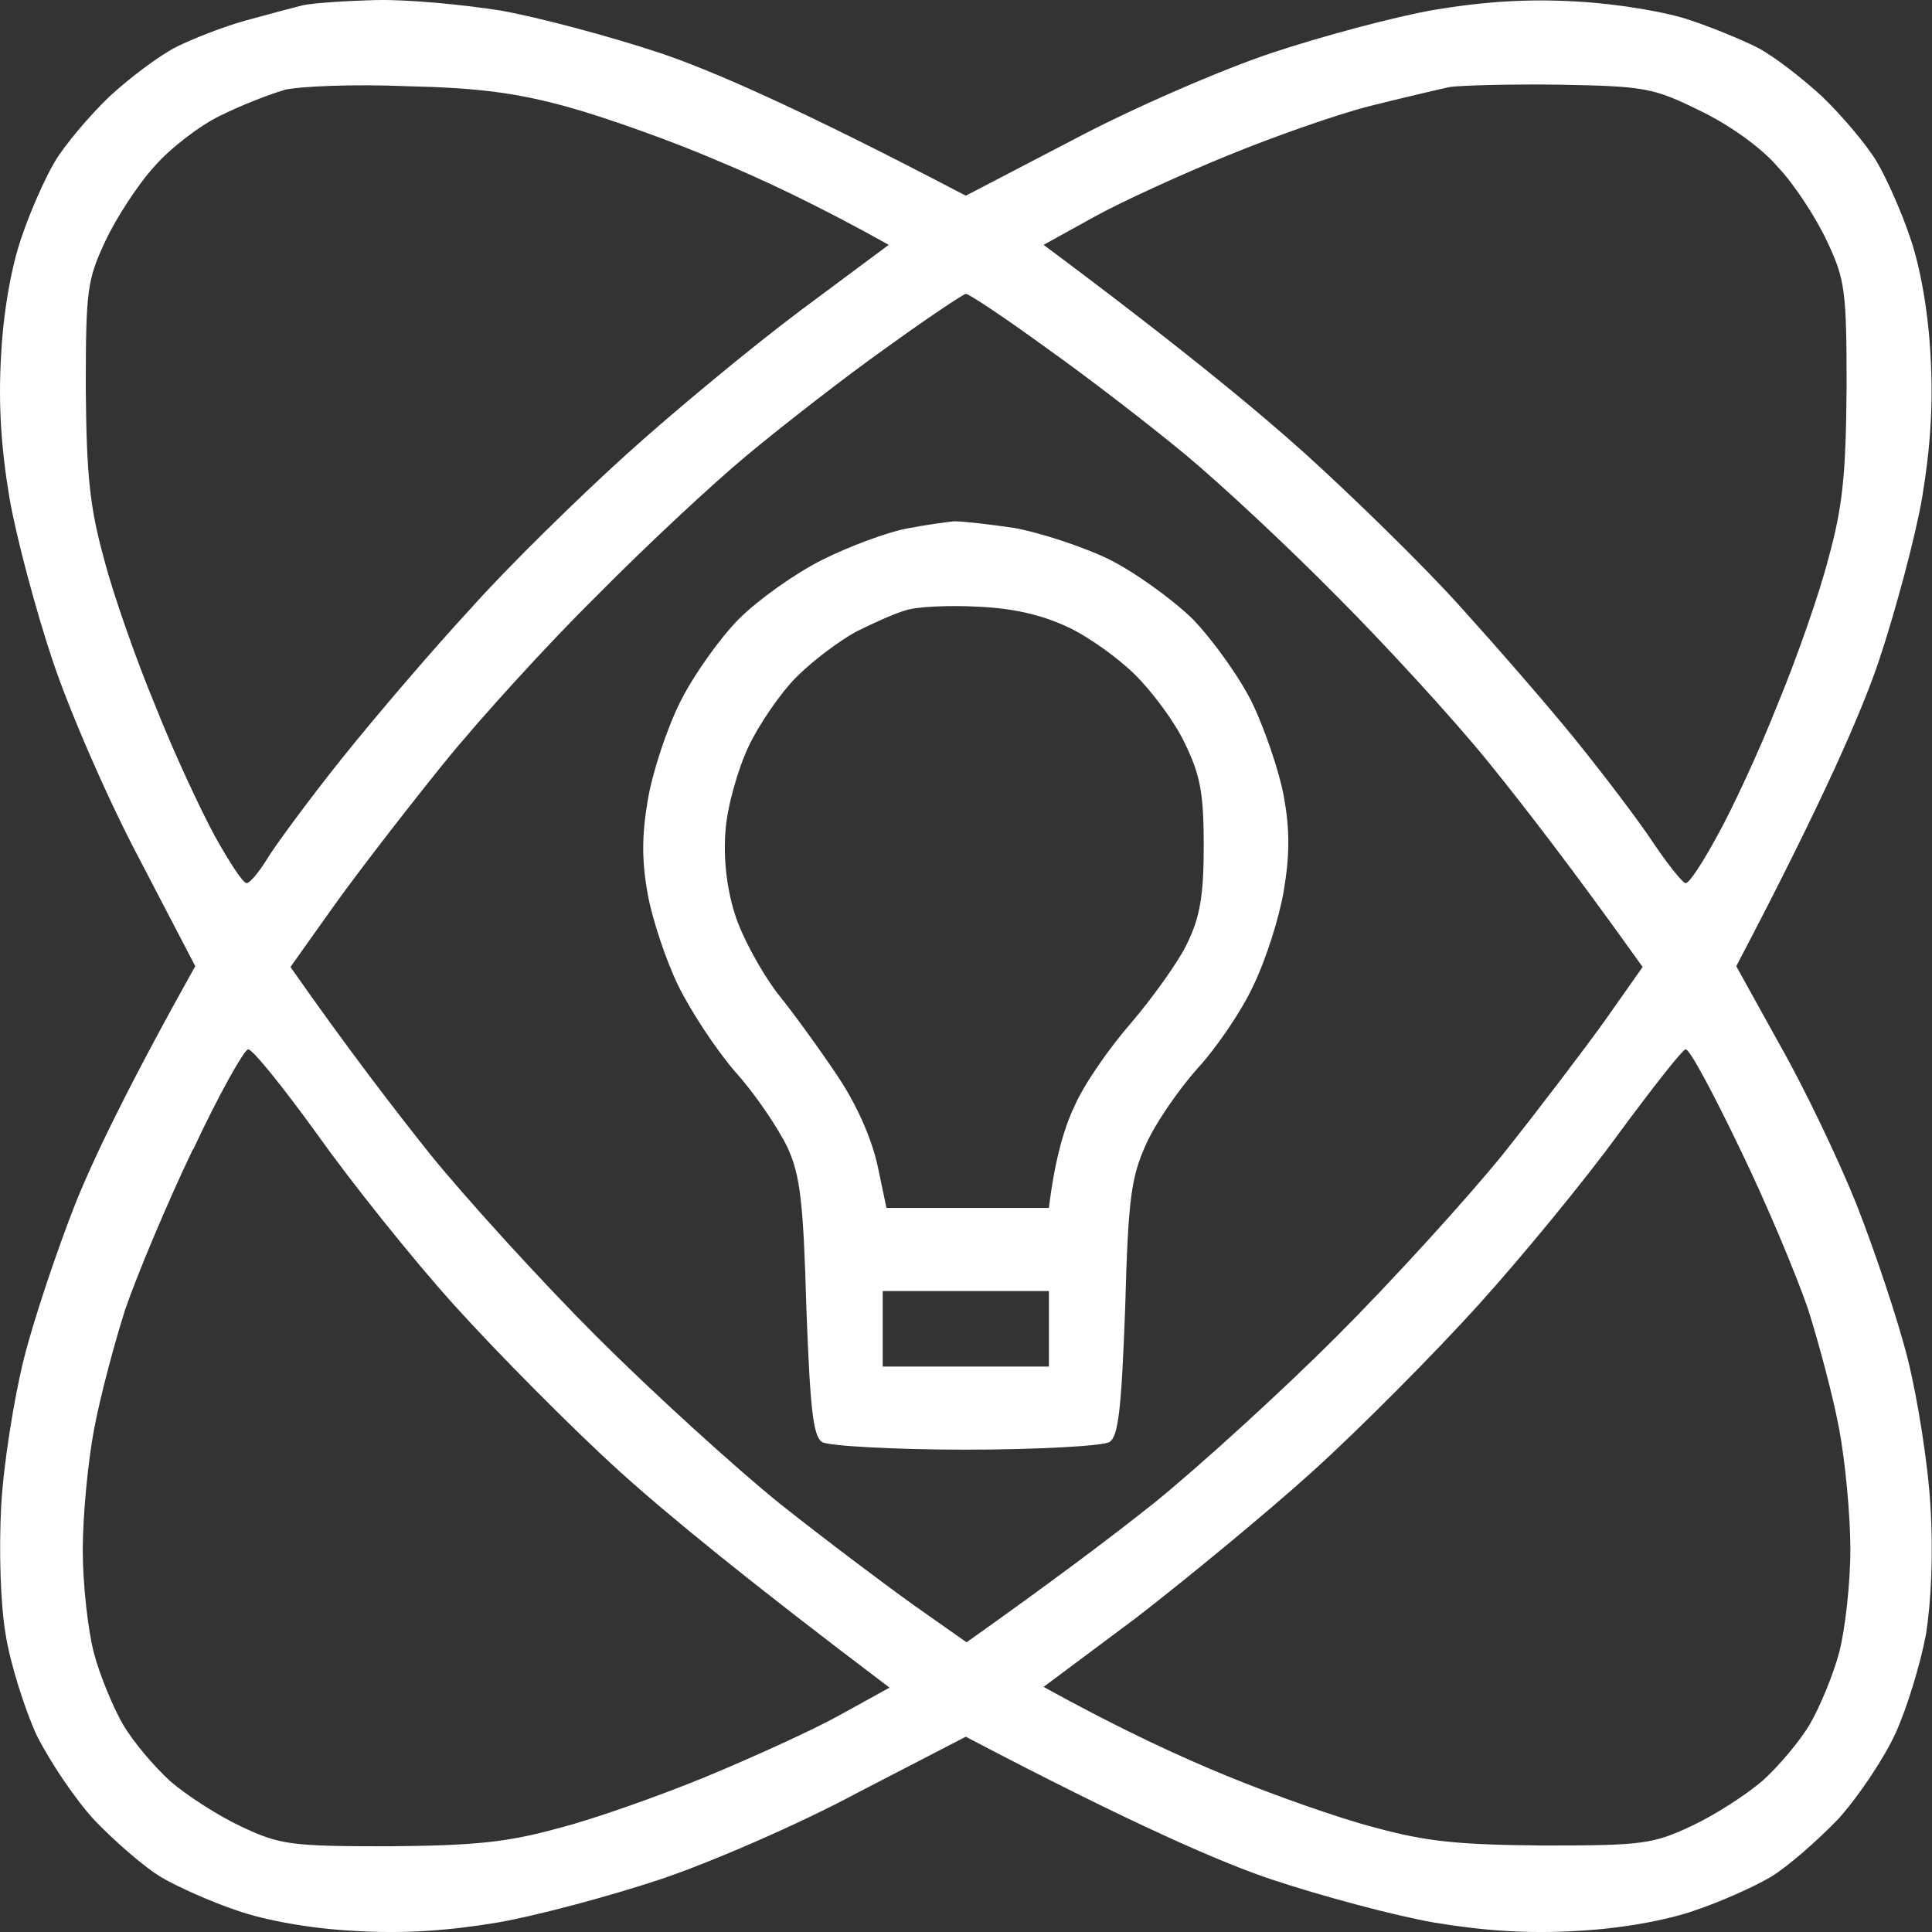 <svg width="55" height="55" viewBox="0 0 55 55" fill="none" xmlns="http://www.w3.org/2000/svg">
<rect x="0" y="0" width="55" height="55" fill="#333333" stroke="none"/>
<path d="M10.72 0.002C11.602 -0.019 13.194 0.131 14.269 0.303C15.344 0.496 17.365 1.034 18.785 1.507C20.204 1.98 22.741 3.077 27.494 5.571L30.547 3.981C32.246 3.077 34.784 1.98 36.203 1.507C37.623 1.034 39.708 0.475 40.827 0.281C42.246 0.045 43.493 -0.041 44.913 0.045C46.074 0.11 47.471 0.346 48.138 0.582C48.783 0.797 49.665 1.163 50.074 1.378C50.482 1.593 51.3 2.217 51.88 2.755C52.439 3.293 53.148 4.131 53.428 4.604C53.708 5.077 54.138 6.044 54.374 6.754C54.654 7.55 54.891 8.841 54.956 10.088C55.041 11.507 54.955 12.754 54.718 14.173C54.525 15.291 53.966 17.378 53.493 18.797C53.019 20.216 51.922 22.754 49.428 27.506L50.654 29.721C51.342 30.925 52.332 32.99 52.848 34.28C53.364 35.592 54.03 37.571 54.31 38.689C54.59 39.807 54.891 41.699 54.956 42.882C55.041 44.215 54.976 45.612 54.826 46.537C54.675 47.354 54.289 48.623 53.966 49.333C53.644 50.043 52.912 51.139 52.331 51.784C51.729 52.408 50.869 53.161 50.396 53.441C49.923 53.72 48.955 54.15 48.245 54.387C47.45 54.666 46.16 54.903 44.913 54.968C43.493 55.054 42.246 54.967 40.827 54.731C39.708 54.537 37.623 53.978 36.203 53.505C34.784 53.032 32.246 51.935 27.494 49.441L24.418 51.032C22.741 51.935 20.204 53.032 18.785 53.505C17.366 53.978 15.28 54.537 14.162 54.731C12.742 54.967 11.495 55.054 10.076 54.968C8.828 54.903 7.537 54.666 6.742 54.387C6.032 54.15 5.064 53.72 4.591 53.441C4.118 53.161 3.28 52.43 2.7 51.828C2.14 51.226 1.409 50.129 1.043 49.398C0.699 48.645 0.291 47.354 0.162 46.537C0.011 45.656 -0.032 44.151 0.033 42.882C0.097 41.699 0.399 39.807 0.678 38.689C0.958 37.57 1.624 35.592 2.14 34.28C2.656 32.99 3.645 30.925 5.559 27.506L3.968 24.452C3.065 22.753 1.968 20.216 1.495 18.797C1.021 17.378 0.462 15.291 0.269 14.173C0.032 12.754 -0.053 11.507 0.033 10.088C0.097 8.841 0.334 7.55 0.614 6.754C0.85 6.044 1.279 5.077 1.559 4.604C1.839 4.131 2.549 3.293 3.108 2.755C3.688 2.217 4.549 1.572 5.022 1.335C5.495 1.099 6.377 0.754 7 0.582C7.624 0.41 8.354 0.217 8.613 0.152C8.892 0.088 9.838 0.024 10.72 0.002ZM7.065 29.872C6.956 29.875 6.226 31.164 5.495 32.733V32.711C4.743 34.281 3.883 36.345 3.56 37.291C3.259 38.237 2.85 39.764 2.678 40.689C2.506 41.592 2.356 43.141 2.356 44.13C2.356 45.097 2.506 46.43 2.678 47.075C2.85 47.72 3.237 48.645 3.517 49.118C3.797 49.591 4.398 50.301 4.85 50.71C5.323 51.119 6.226 51.699 6.871 52C7.968 52.516 8.269 52.56 11.065 52.56C13.516 52.538 14.42 52.452 15.904 52.043C16.915 51.785 18.785 51.119 20.097 50.581C21.387 50.044 23.107 49.269 23.881 48.839L25.323 48.043C21.28 44.989 19 43.118 17.645 41.893C16.29 40.667 14.183 38.538 12.957 37.184C11.732 35.829 9.968 33.614 9.022 32.28C8.076 30.969 7.194 29.872 7.065 29.872ZM47.988 29.872C47.899 29.876 47.041 30.971 46.075 32.28C45.107 33.614 43.3 35.807 42.075 37.162C40.849 38.517 38.741 40.645 37.386 41.871C36.031 43.097 33.752 44.968 32.332 46.065L29.709 48.022C31.924 49.247 33.623 50.022 34.935 50.56C36.247 51.097 38.118 51.764 39.128 52.022C40.612 52.43 41.516 52.517 43.967 52.538C46.762 52.538 47.064 52.495 48.16 51.979C48.806 51.678 49.709 51.097 50.182 50.689C50.634 50.28 51.236 49.57 51.515 49.097C51.795 48.624 52.182 47.699 52.354 47.054C52.526 46.409 52.676 45.076 52.676 44.108C52.676 43.119 52.526 41.57 52.354 40.667C52.182 39.742 51.773 38.216 51.472 37.27C51.15 36.324 50.289 34.259 49.536 32.711C48.784 31.141 48.095 29.851 47.988 29.872ZM27.494 8.367C27.43 8.367 26.398 9.056 25.237 9.895C24.054 10.733 22.29 12.11 21.28 12.948C20.269 13.787 18.334 15.594 16.979 16.97C15.603 18.325 13.667 20.453 12.657 21.7C11.646 22.948 10.248 24.754 9.538 25.743L8.269 27.528C9.925 29.894 11.237 31.593 12.247 32.861C13.258 34.109 15.388 36.453 16.979 38.044C18.57 39.635 20.914 41.764 22.162 42.775C23.43 43.785 25.15 45.076 25.989 45.678L27.516 46.753C29.881 45.076 31.602 43.785 32.87 42.775C34.118 41.764 36.462 39.635 38.053 38.044C39.644 36.453 41.773 34.109 42.784 32.861C43.794 31.593 45.085 29.893 45.687 29.055L46.762 27.528C44.784 24.754 43.386 22.948 42.375 21.7C41.365 20.453 39.408 18.325 38.053 16.97C36.698 15.594 34.763 13.787 33.752 12.948C32.742 12.11 30.957 10.733 29.774 9.895C28.593 9.035 27.561 8.348 27.494 8.367ZM11.581 2.454C10.098 2.39 8.527 2.454 8.076 2.562H8.097C7.645 2.691 6.829 3.014 6.27 3.293C5.689 3.573 4.85 4.217 4.399 4.734C3.926 5.25 3.301 6.217 3 6.862C2.484 7.959 2.442 8.26 2.442 11.056C2.463 13.507 2.549 14.411 2.957 15.895C3.216 16.905 3.883 18.798 4.42 20.088C4.936 21.399 5.71 23.055 6.119 23.808C6.527 24.538 6.914 25.14 7.022 25.141C7.108 25.141 7.366 24.84 7.603 24.453C7.839 24.066 8.786 22.776 9.732 21.593C10.678 20.41 12.333 18.475 13.409 17.314C14.462 16.131 16.463 14.174 17.818 12.948C19.172 11.723 21.408 9.873 22.785 8.841L25.301 6.97C23.258 5.83 21.645 5.078 20.398 4.562C19.151 4.024 17.28 3.357 16.204 3.056C14.742 2.647 13.603 2.497 11.581 2.454ZM44.397 2.411C42.978 2.39 41.58 2.433 41.279 2.476C40.977 2.54 39.967 2.776 39.021 3.013C38.075 3.249 36.247 3.895 34.935 4.433C33.623 4.97 31.924 5.744 31.15 6.174L29.709 6.97C33.602 9.873 35.838 11.723 37.193 12.948C38.547 14.174 40.504 16.088 41.515 17.206C42.526 18.324 44.031 20.045 44.848 21.056C45.665 22.066 46.677 23.399 47.085 24.023C47.493 24.624 47.901 25.139 47.988 25.141C48.095 25.141 48.482 24.539 48.891 23.786C49.3 23.055 50.074 21.4 50.59 20.088C51.128 18.798 51.794 16.905 52.052 15.895C52.461 14.411 52.547 13.507 52.569 11.056C52.569 8.26 52.525 7.959 52.009 6.862C51.708 6.217 51.085 5.25 50.612 4.755C50.139 4.196 49.193 3.529 48.375 3.142C47.064 2.497 46.805 2.454 44.397 2.411Z" fill="white"/>
<path d="M27.171 14.84C27.407 14.84 28.182 14.926 28.892 15.033C29.601 15.162 30.784 15.55 31.515 15.894C32.267 16.259 33.343 17.034 33.945 17.614C34.526 18.217 35.3 19.292 35.665 20.044C36.009 20.775 36.418 21.959 36.547 22.668C36.719 23.614 36.719 24.324 36.547 25.356C36.418 26.13 36.031 27.334 35.687 28.044C35.364 28.754 34.633 29.829 34.096 30.409C33.558 31.012 32.891 31.979 32.633 32.56C32.203 33.506 32.117 34.087 32.031 37.248C31.924 40.13 31.837 40.903 31.579 41.054C31.406 41.161 29.558 41.269 27.494 41.269C25.431 41.269 23.582 41.161 23.408 41.054C23.15 40.903 23.064 40.13 22.956 37.248C22.87 34.238 22.785 33.463 22.419 32.667C22.161 32.13 21.515 31.162 20.935 30.517C20.376 29.872 19.645 28.754 19.301 28.044C18.957 27.334 18.57 26.173 18.441 25.463C18.268 24.517 18.268 23.786 18.441 22.776C18.57 22.002 18.978 20.754 19.365 19.98C19.752 19.206 20.505 18.152 21.042 17.614C21.58 17.077 22.634 16.324 23.408 15.937C24.182 15.55 25.236 15.162 25.773 15.055C26.311 14.947 26.934 14.862 27.171 14.84ZM25.129 36.753V38.904H29.86V36.753H25.129ZM27.817 17.27C26.999 17.227 26.075 17.27 25.773 17.377C25.472 17.463 24.849 17.743 24.376 17.98C23.903 18.238 23.15 18.797 22.677 19.27C22.225 19.721 21.602 20.625 21.301 21.27C21 21.915 20.698 22.99 20.655 23.635C20.591 24.388 20.678 25.248 20.914 26C21.108 26.645 21.667 27.657 22.118 28.259C22.591 28.84 23.365 29.915 23.838 30.624C24.375 31.42 24.805 32.387 24.978 33.161L25.236 34.388H29.86C30.032 32.969 30.311 32.065 30.591 31.485C30.849 30.883 31.58 29.828 32.203 29.118C32.805 28.409 33.537 27.398 33.795 26.861C34.16 26.108 34.268 25.506 34.268 24.066C34.268 22.561 34.161 22.044 33.73 21.162C33.451 20.56 32.805 19.7 32.332 19.227C31.859 18.754 31 18.13 30.398 17.851C29.666 17.507 28.849 17.313 27.817 17.27Z" fill="white"/>
</svg>
